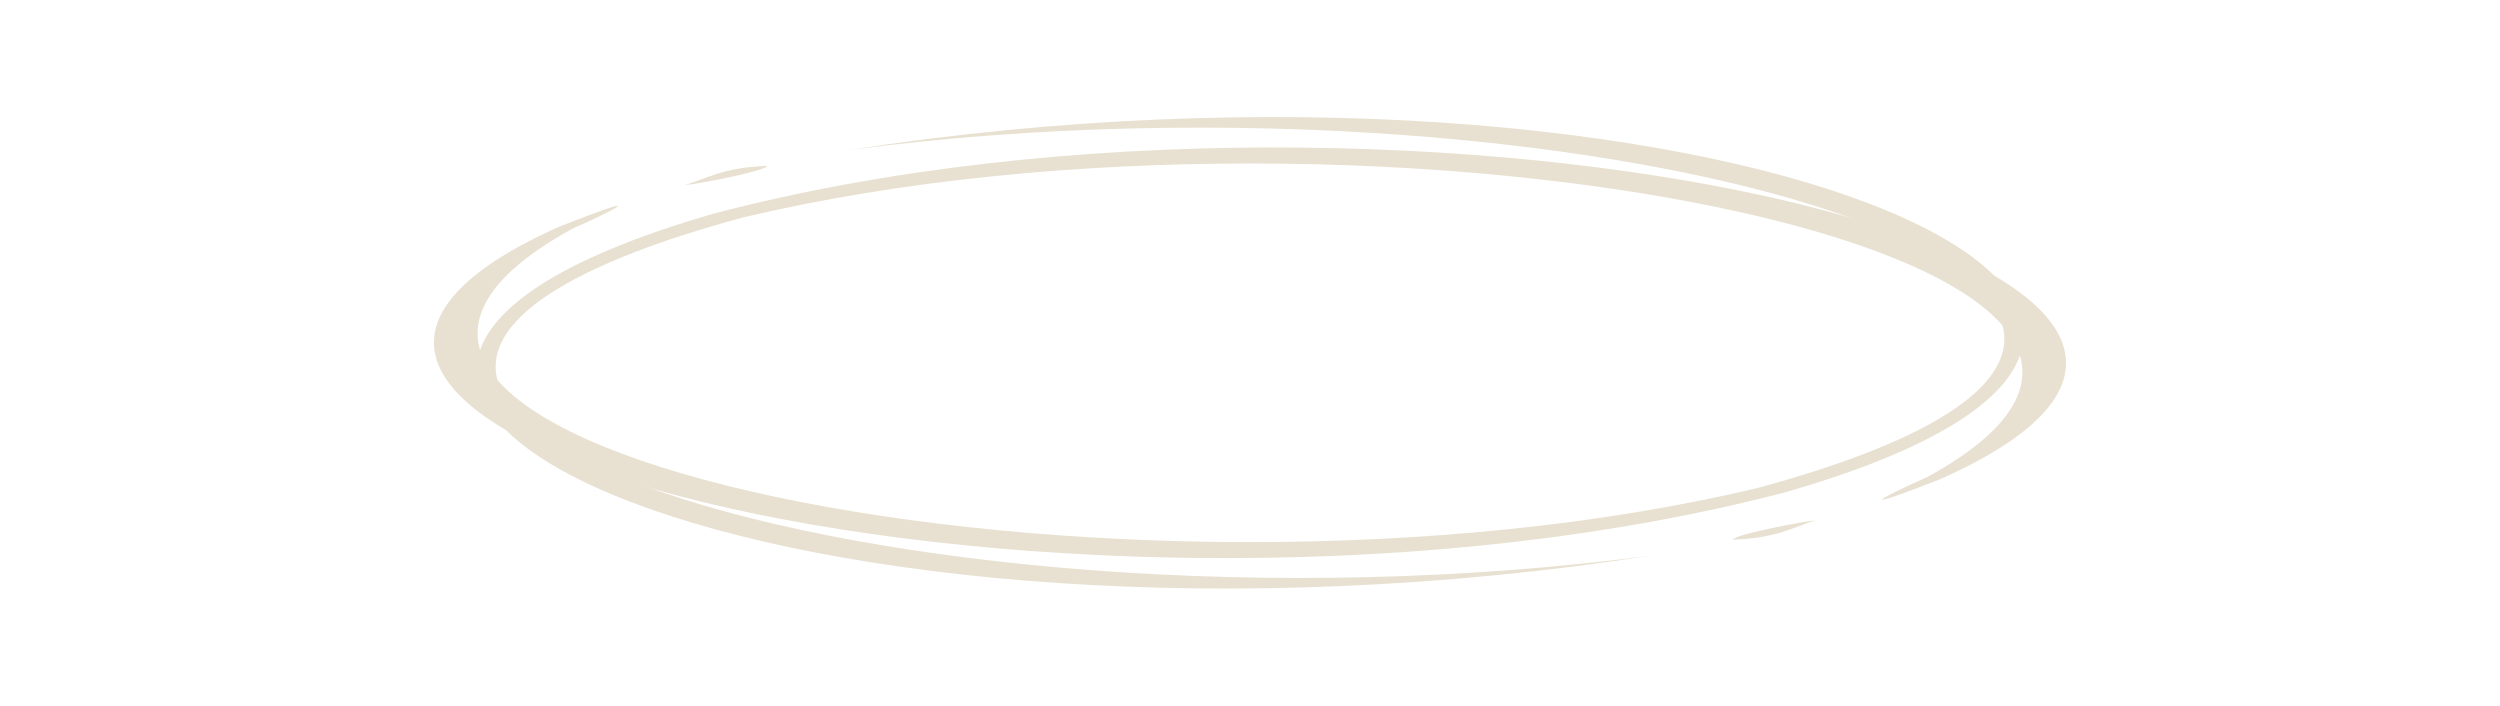 <svg xmlns="http://www.w3.org/2000/svg" width="411" height="116" viewBox="0 0 411 116" fill="none"><path d="M271.571 91.318C131.787 113.016 14.741 64.749 117.243 35.143C232.206 4.898 398.234 43.535 318.969 78.779C303.391 84.889 310.097 81.39 316.836 78.433C382.51 42.447 226.776 10.91 122.156 35.747C12.236 65.504 146.493 107.817 271.571 91.318Z" fill="#E8E1D1"></path><path d="M298.494 85.555C295.262 86.443 292.24 88.512 284.871 88.721C285.097 87.913 295.618 85.852 298.494 85.555Z" fill="#E8E1D1"></path><path d="M139.429 24.682C279.213 2.984 396.259 51.251 293.757 80.857C178.794 111.102 12.766 72.465 92.031 37.221C107.609 31.111 100.903 34.61 94.164 37.567C28.49 73.553 184.224 105.09 288.844 80.253C398.764 50.496 264.507 8.183 139.429 24.682Z" fill="#E8E1D1"></path><path d="M112.506 30.445C115.738 29.557 118.76 27.488 126.129 27.279C125.903 28.087 115.382 30.148 112.506 30.445Z" fill="#E8E1D1"></path></svg>